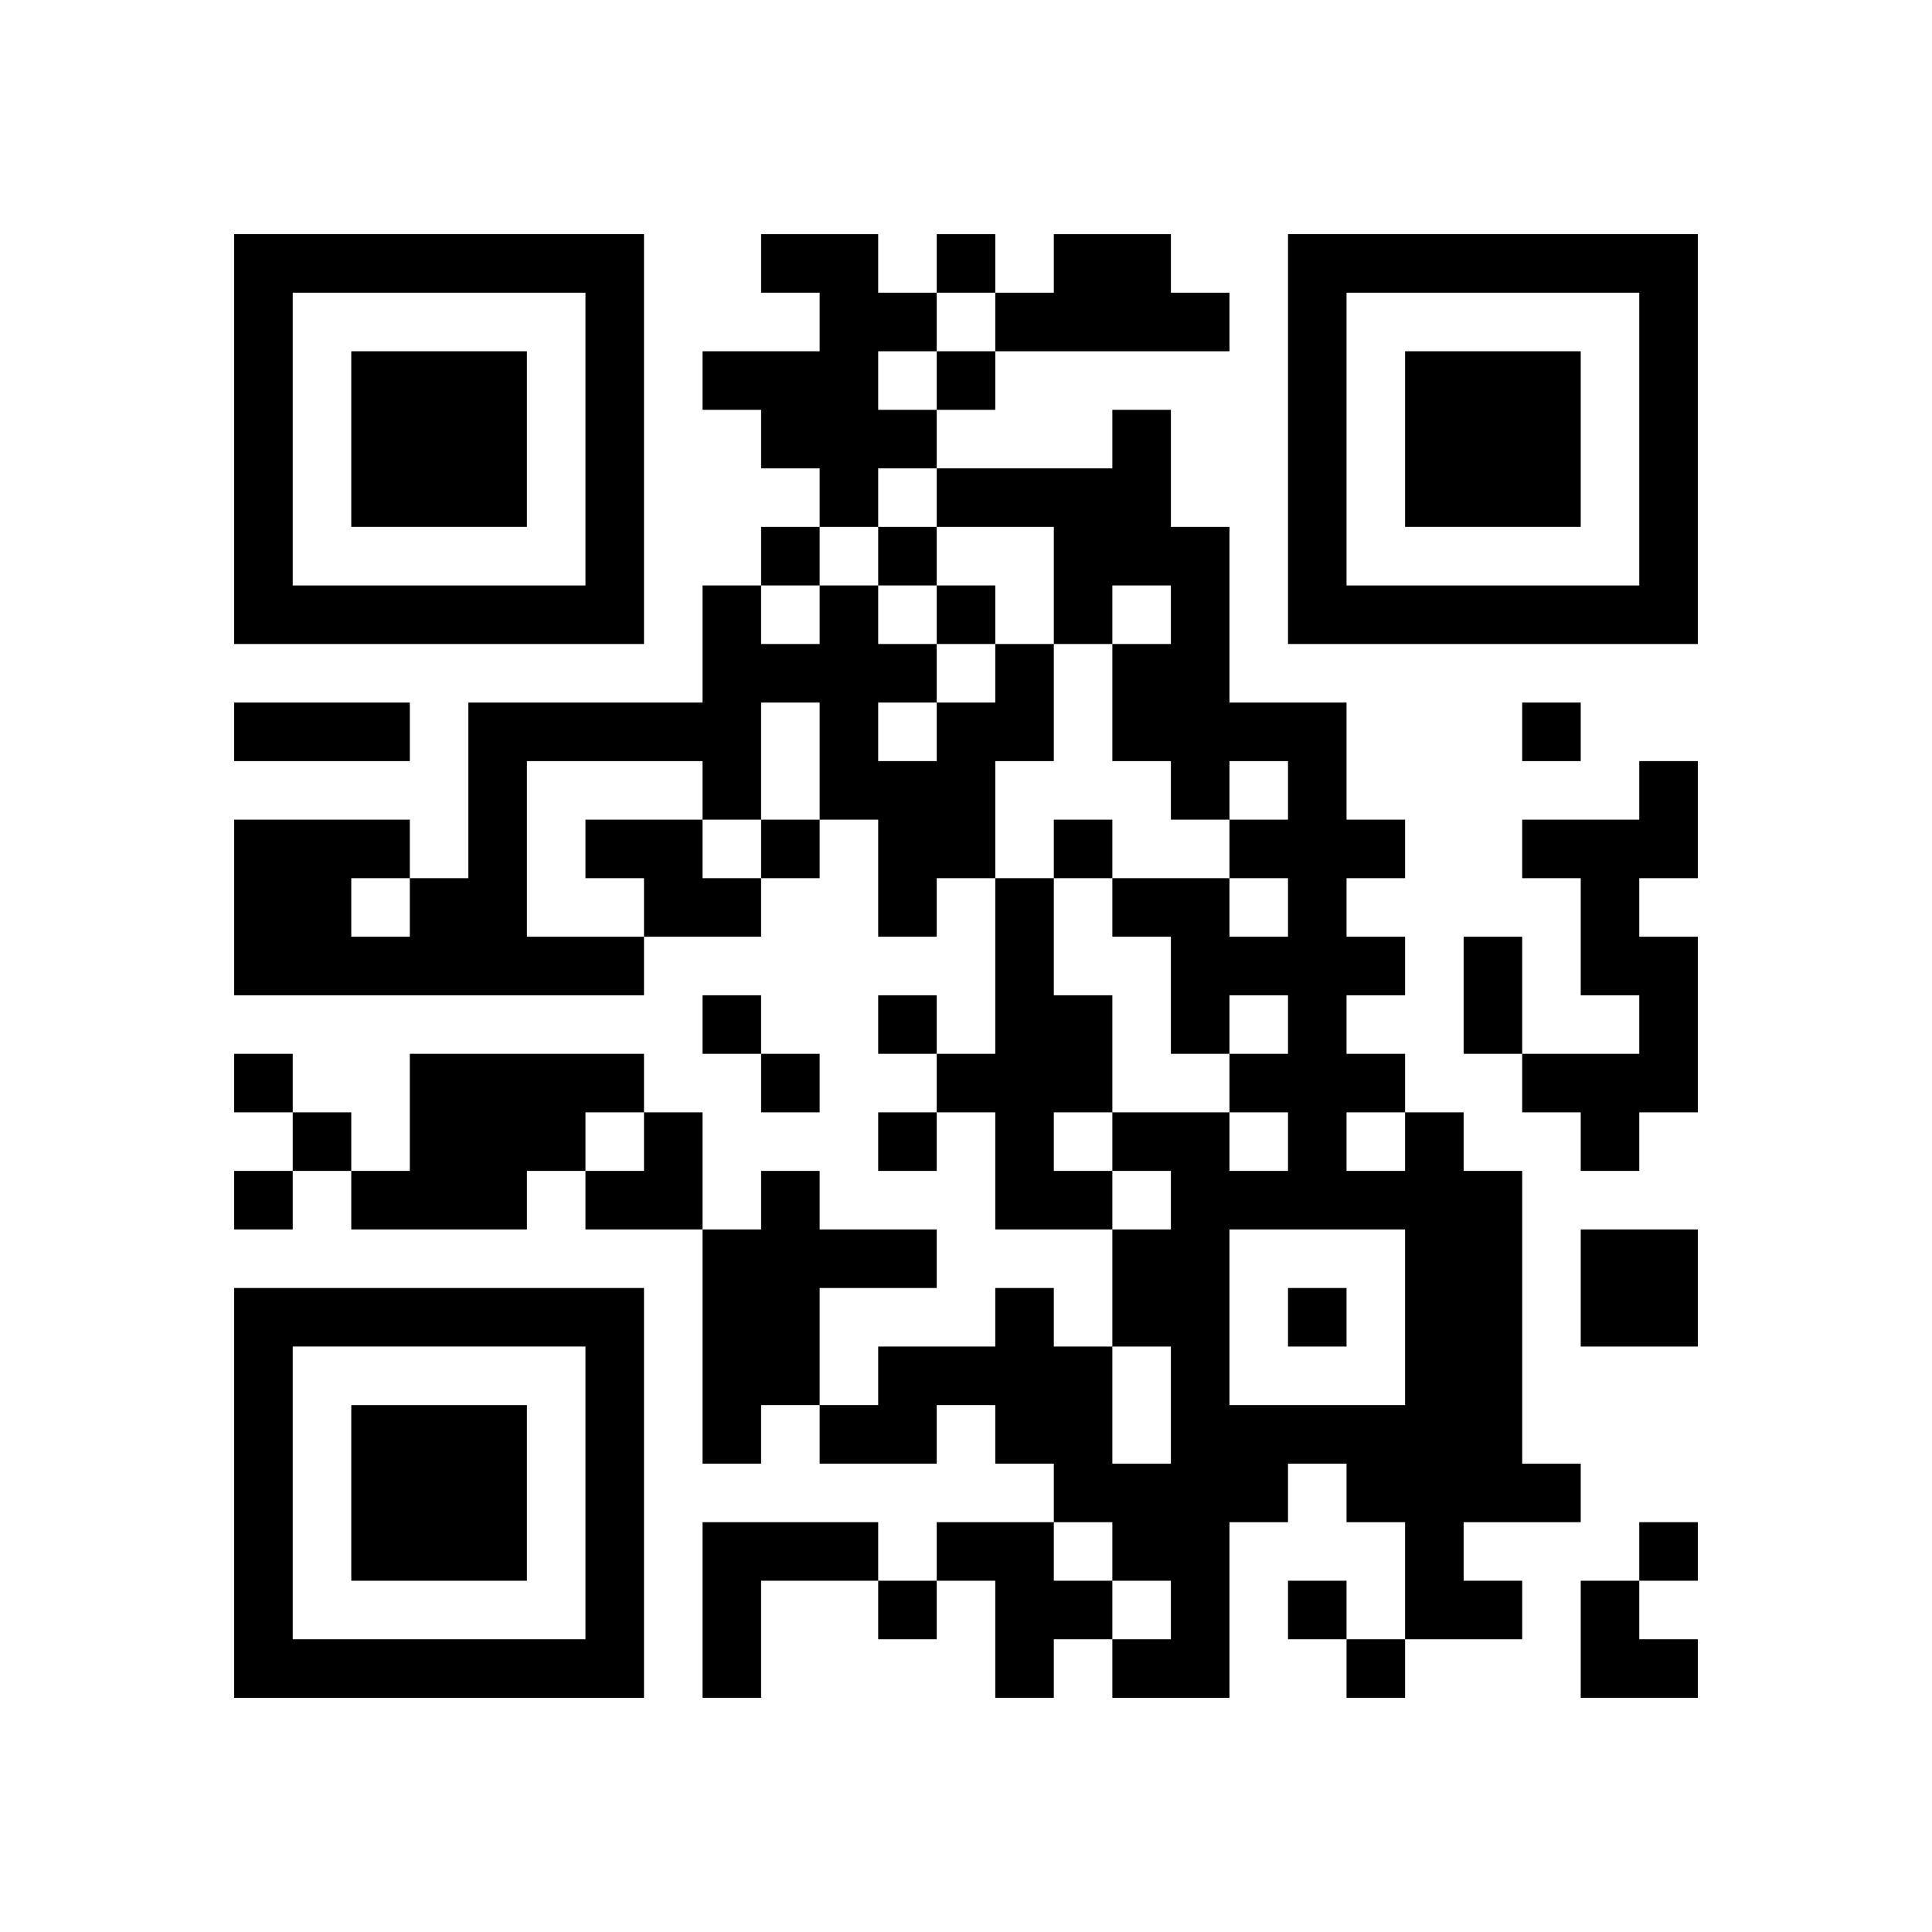 <?xml version="1.0" encoding="UTF-8" standalone="no"?>
<svg version="1.1" id="Layer_1" xmlns="http://www.w3.org/2000/svg" xmlns:xlink="http://www.w3.org/1999/xlink" x="0px" y="0px"
						viewBox="-4 -4 33 33" width="132" height="132" style="enable-background:new 0 0 550 550;" xml:space="preserve"><symbol id="tracker"><path d="m 0 7 0 7 7 0 0 -7 -7 0 z m 1 1 5 0 0 5 -5 0 0 -5 z m 1 1 0 3 3 0 0 -3 -3 0 z" style="fill:#000000;stroke:none"></path></symbol>
<use x="0" y="-7" xlink:href="#tracker"></use>
<use x="0" y="11" xlink:href="#tracker"></use>
<use x="18" y="-7" xlink:href="#tracker"></use>
<path d="M9,0 h2v1h1v1h-1v1h1v1h-1v1h-1v-1h-1v-1h-1v-1h2v-1h-1v-1 M14,0 h2v1h1v1h-4v-1h1v-1 M13,7 h1v2h-1v2h-1v1h-1v-2h-1v-2h-1v2h-1v-1h-3v3h2v1h-7v-3h3v1h1v-3h4v-2h1v1h1v-1h1v1h1v1h1v-1 M11,8 v1h1v-1h-1 M2,11 v1h1v-1h-1 M24,9 h1v2h-1v1h1v3h-1v1h-1v-1h-1v-1h2v-1h-1v-2h-1v-1h2v-1 M6,10 h2v1h1v1h-2v-1h-1v-1 M13,11 h1v2h1v2h-1v1h1v1h-2v-2h-1v-1h1v-3 M3,14 h4v1h-1v1h-1v1h-3v-1h1v-2 M20,15 h1v1h1v5h1v1h-2v1h1v1h-2v-2h-1v-1h-1v1h-1v3h-2v-1h1v-1h-1v-1h-1v-1h-1v-1h-1v1h-2v-1h1v-1h2v-1h1v1h1v2h1v-2h-1v-2h1v-1h-1v-1h2v1h1v-1h-1v-1h1v-1h-1v1h-1v-2h-1v-1h2v1h1v-1h-1v-1h1v-1h-1v1h-1v-1h-1v-2h1v-1h-1v1h-1v-2h-2v-1h3v-1h1v2h1v3h2v2h1v1h-1v1h1v1h-1v1h1v1 M19,15 v1h1v-1h-1 M17,17 v3h3v-3h-3 M9,16 h1v1h2v1h-2v2h-1v1h-1v-4h1v-1 M23,17 h2v2h-2v-2 M8,22 h3v1h-2v2h-1v-3 M12,22 h2v1h1v1h-1v1h-1v-2h-1v-1 M12,0 v1h1v-1h-1 M12,2 v1h1v-1h-1 M9,5 v1h1v-1h-1 M11,5 v1h1v-1h-1 M12,6 v1h1v-1h-1 M22,8 v1h1v-1h-1 M9,10 v1h1v-1h-1 M14,10 v1h1v-1h-1 M8,13 v1h1v-1h-1 M11,13 v1h1v-1h-1 M0,14 v1h1v-1h-1 M9,14 v1h1v-1h-1 M1,15 v1h1v-1h-1 M11,15 v1h1v-1h-1 M0,16 v1h1v-1h-1 M18,18 v1h1v-1h-1 M24,22 v1h1v-1h-1 M11,23 v1h1v-1h-1 M18,23 v1h1v-1h-1 M19,24 v1h1v-1h-1 M0,8 h3v1h-3v-1 M21,12 h1v2h-1v-2 M6,15 m1,0h1v2h-2v-1h1z M23,23 h1v1h1v1h-2z" style="fill:#000000;stroke:none" ></path></svg>